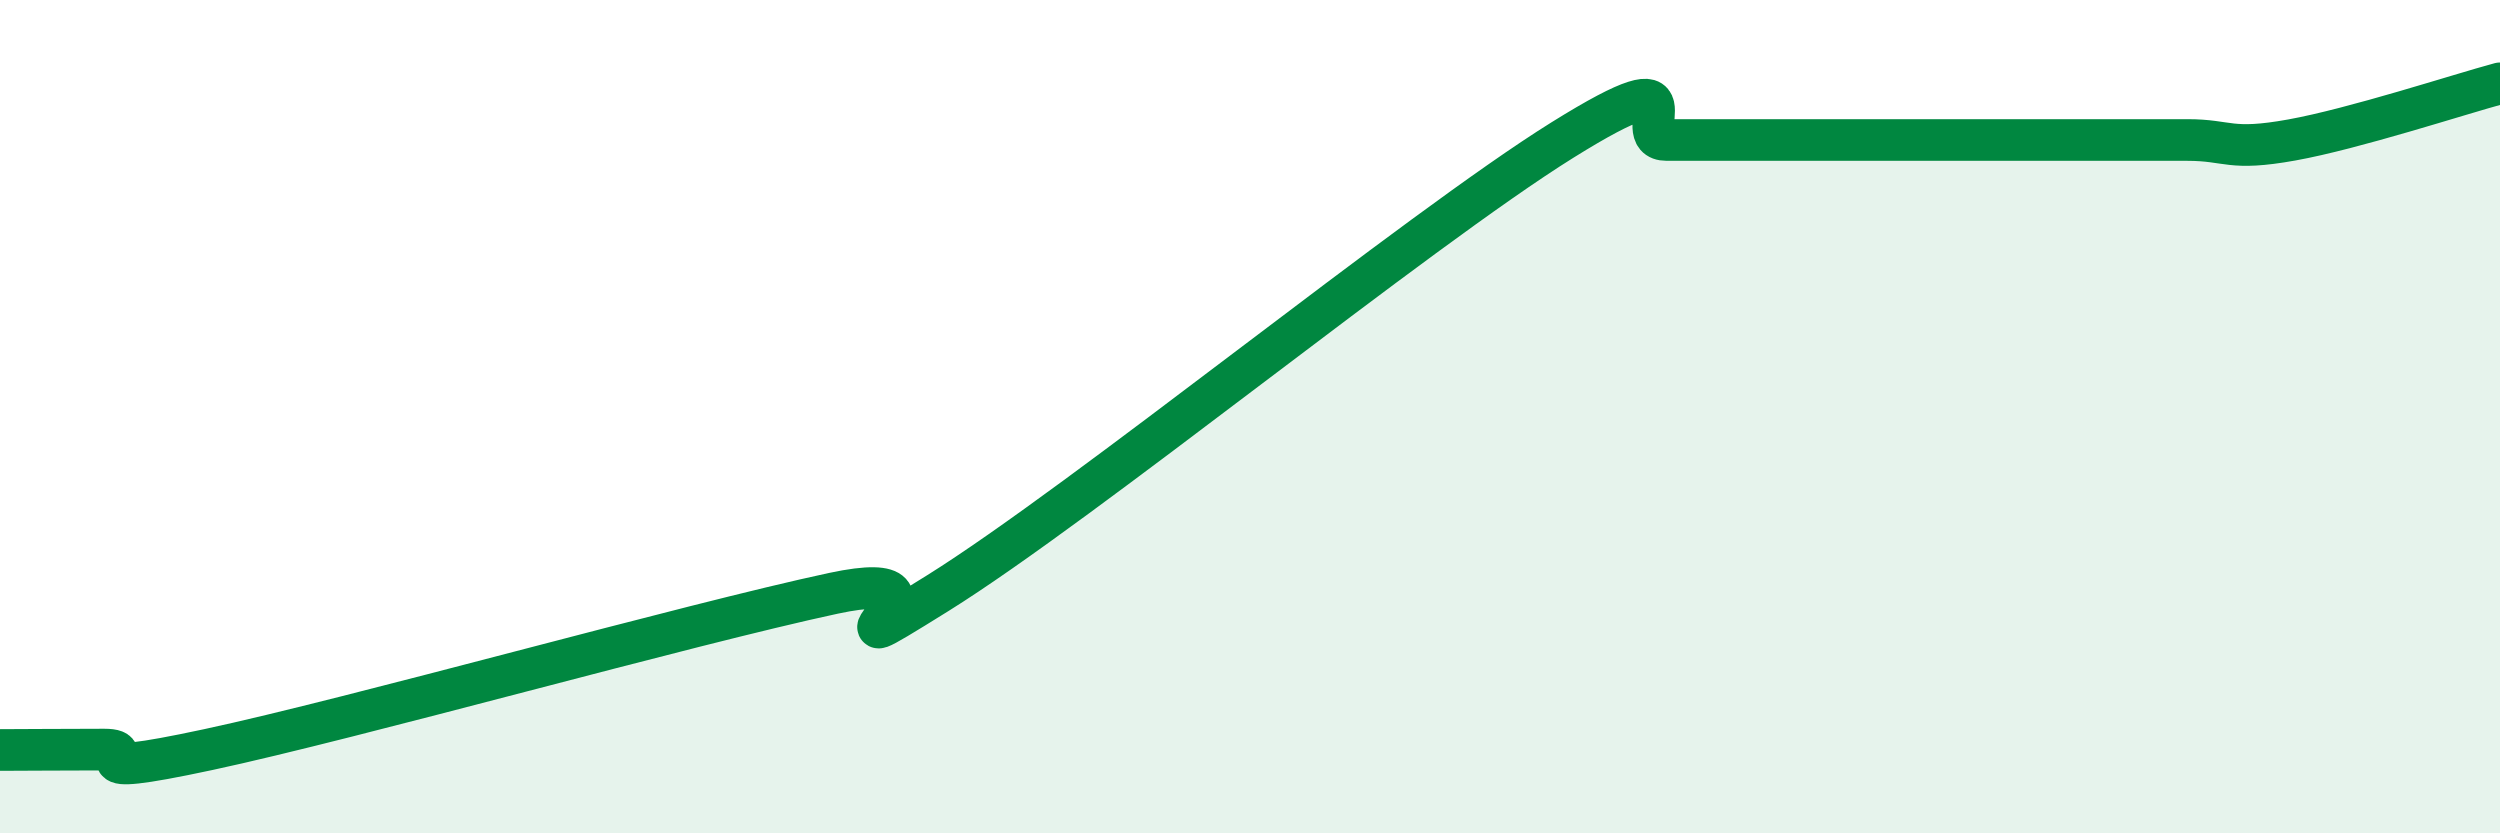 
    <svg width="60" height="20" viewBox="0 0 60 20" xmlns="http://www.w3.org/2000/svg">
      <path
        d="M 0,18 C 0.5,18 1.5,17.99 2.5,17.99 C 3.5,17.99 1.5,18.74 5,17.99 C 8.5,17.24 16.5,14.99 20,14.24 C 23.5,13.49 19,16.42 22.5,14.24 C 26,12.06 34,5.54 37.5,3.36 C 41,1.18 39,3.36 40,3.36 C 41,3.36 41.5,3.36 42.5,3.36 C 43.5,3.36 44,3.36 45,3.36 C 46,3.36 46.5,3.36 47.5,3.36 C 48.5,3.36 49,3.36 50,3.36 C 51,3.36 51.5,3.36 52.5,3.36 C 53.5,3.36 53.5,3.63 55,3.36 C 56.5,3.09 59,2.27 60,2L60 20L0 20Z"
        fill="#008740"
        opacity="0.1"
        stroke-linecap="round"
        stroke-linejoin="round"
      />
      <path
        d="M 0,18 C 0.5,18 1.5,17.99 2.5,17.99 C 3.5,17.99 1.5,18.74 5,17.99 C 8.5,17.24 16.5,14.99 20,14.24 C 23.5,13.49 19,16.42 22.5,14.24 C 26,12.06 34,5.54 37.5,3.36 C 41,1.18 39,3.36 40,3.36 C 41,3.36 41.5,3.36 42.5,3.36 C 43.5,3.36 44,3.36 45,3.36 C 46,3.36 46.5,3.36 47.5,3.36 C 48.5,3.36 49,3.36 50,3.36 C 51,3.36 51.5,3.36 52.5,3.36 C 53.5,3.36 53.5,3.63 55,3.36 C 56.5,3.09 59,2.27 60,2"
        stroke="#008740"
        stroke-width="1"
        fill="none"
        stroke-linecap="round"
        stroke-linejoin="round"
      />
    </svg>
  